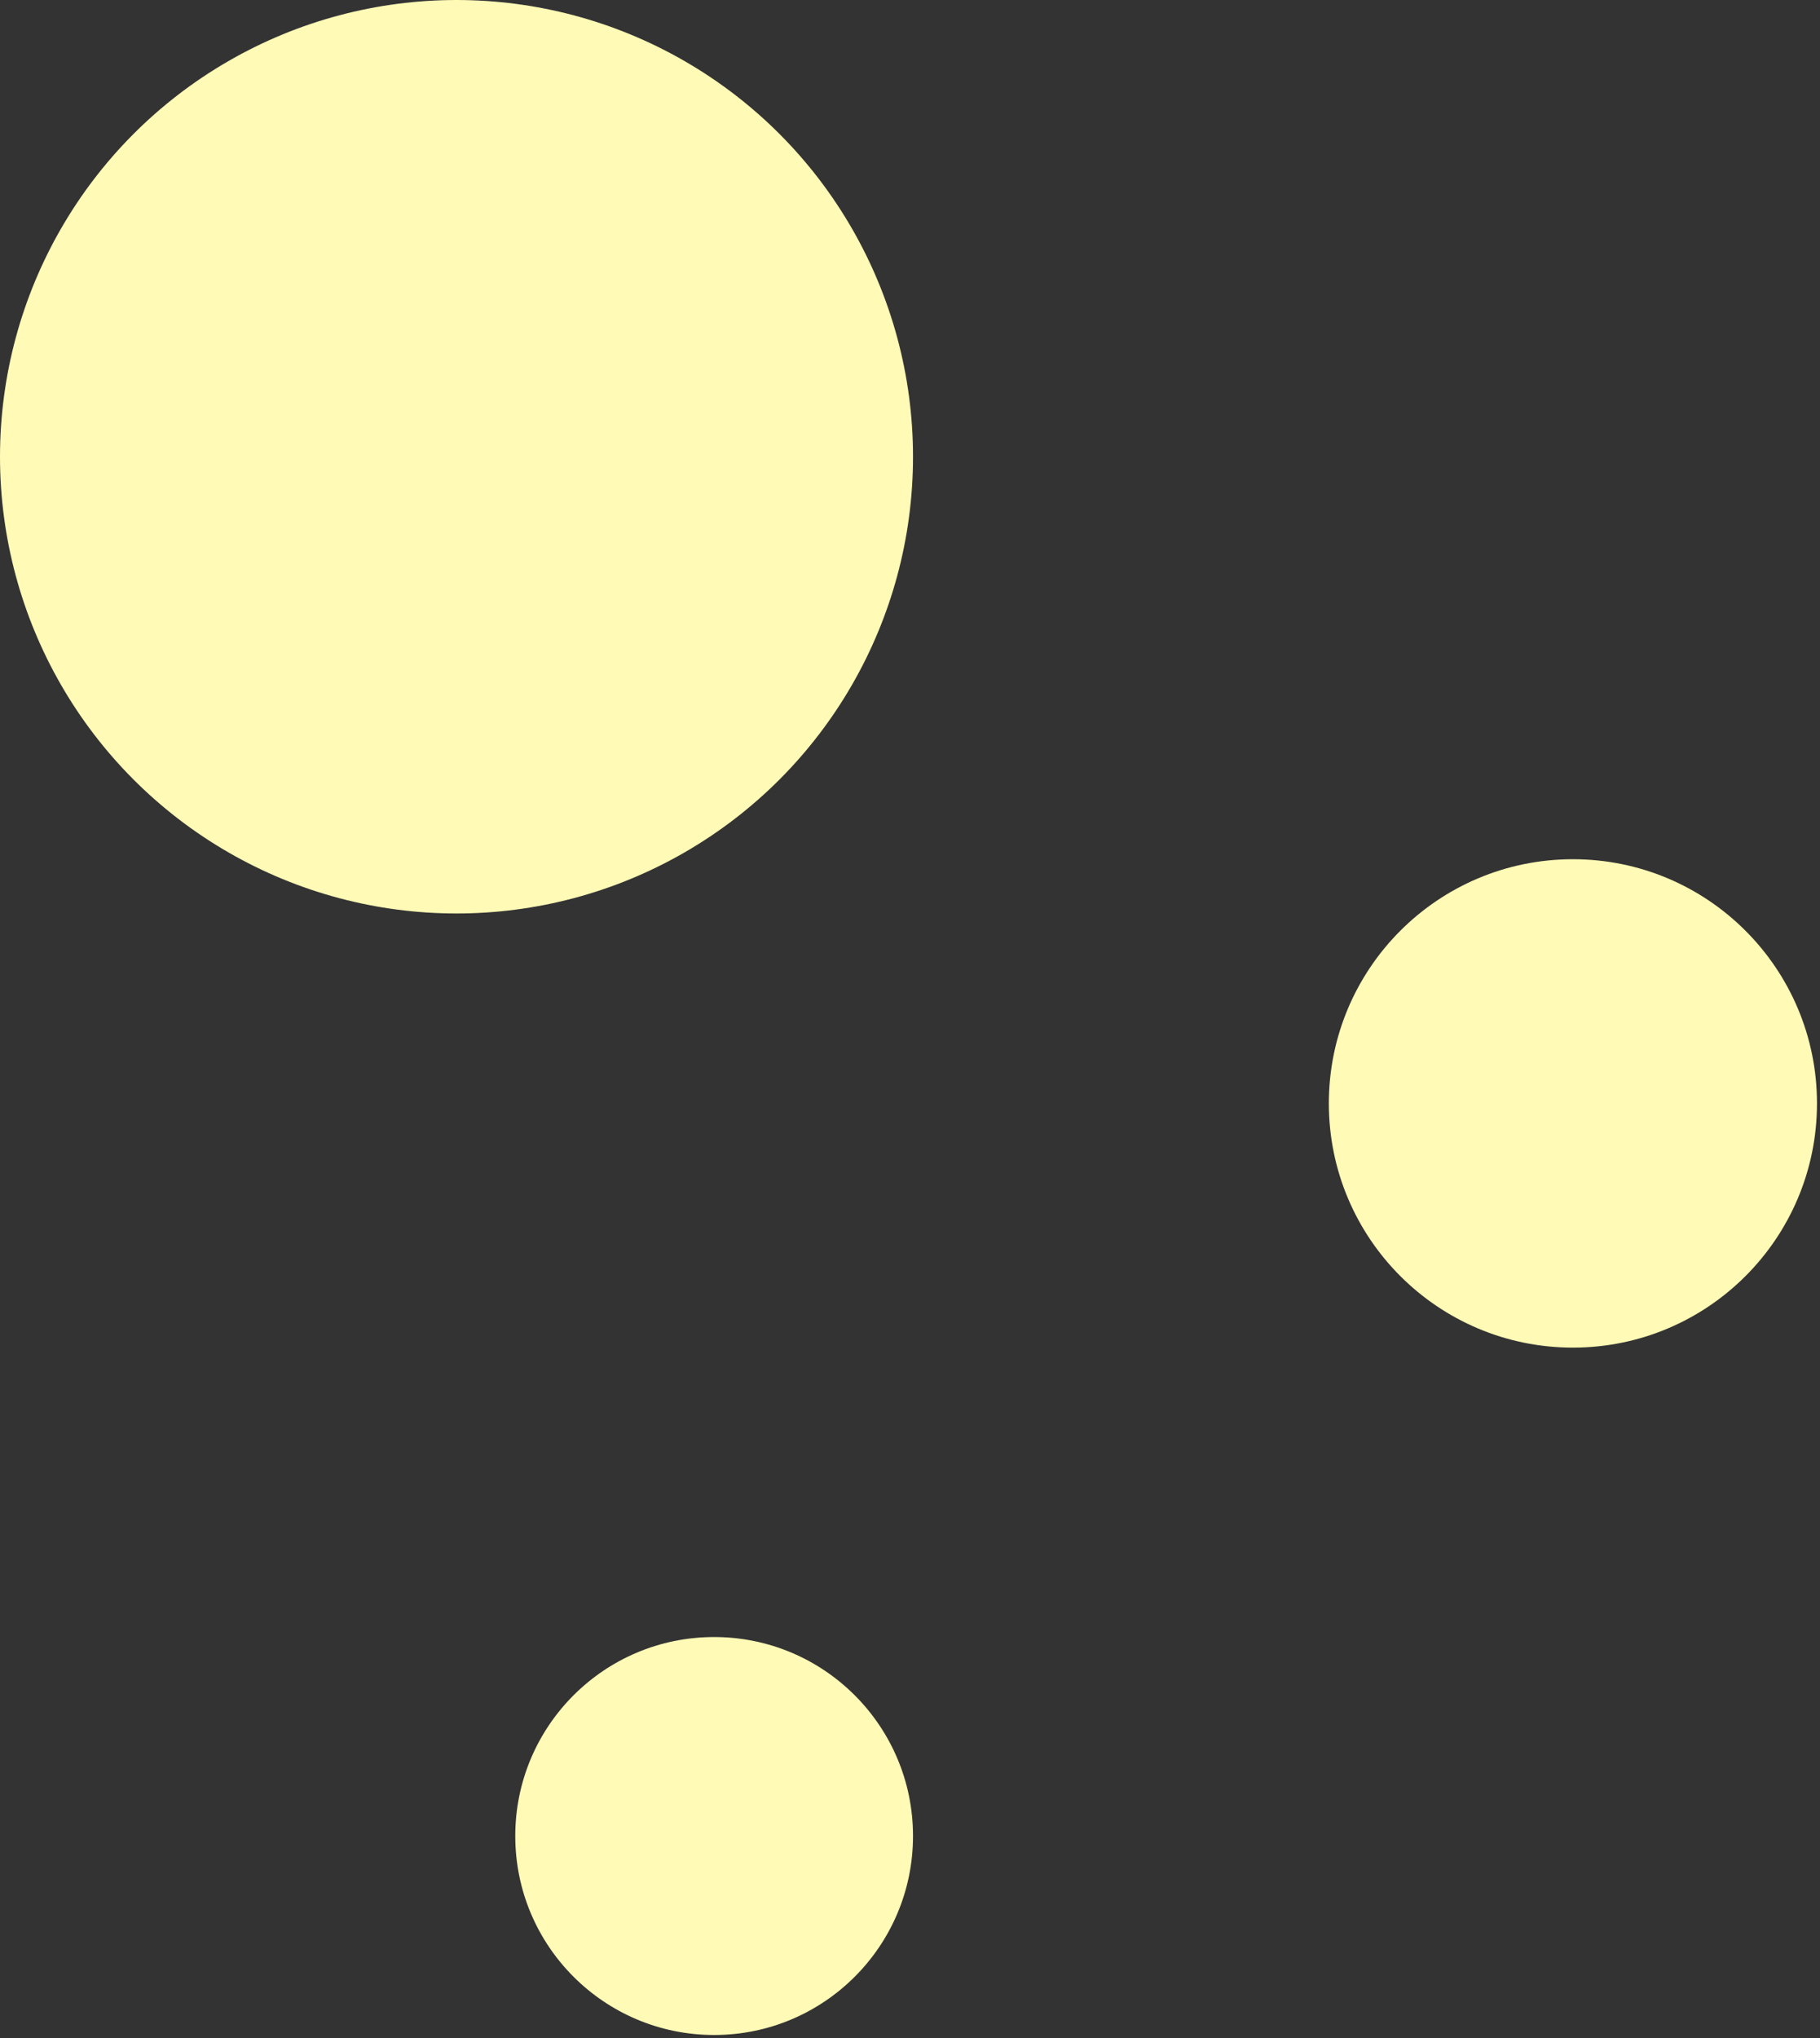 <svg width="151" height="169" viewBox="0 0 151 169" fill="none" xmlns="http://www.w3.org/2000/svg">
<rect x="0" y="0" width="151" height="169" fill="#333333" stroke="none"/>
<circle cx="37.875" cy="37.875" r="37.875" fill="#FFFAB6"/>
<circle cx="130.5" cy="91.5" r="20.25" fill="#FFFAB6"/>
<circle cx="59.25" cy="152.25" r="16.5" fill="#FFFAB6"/>
</svg>
